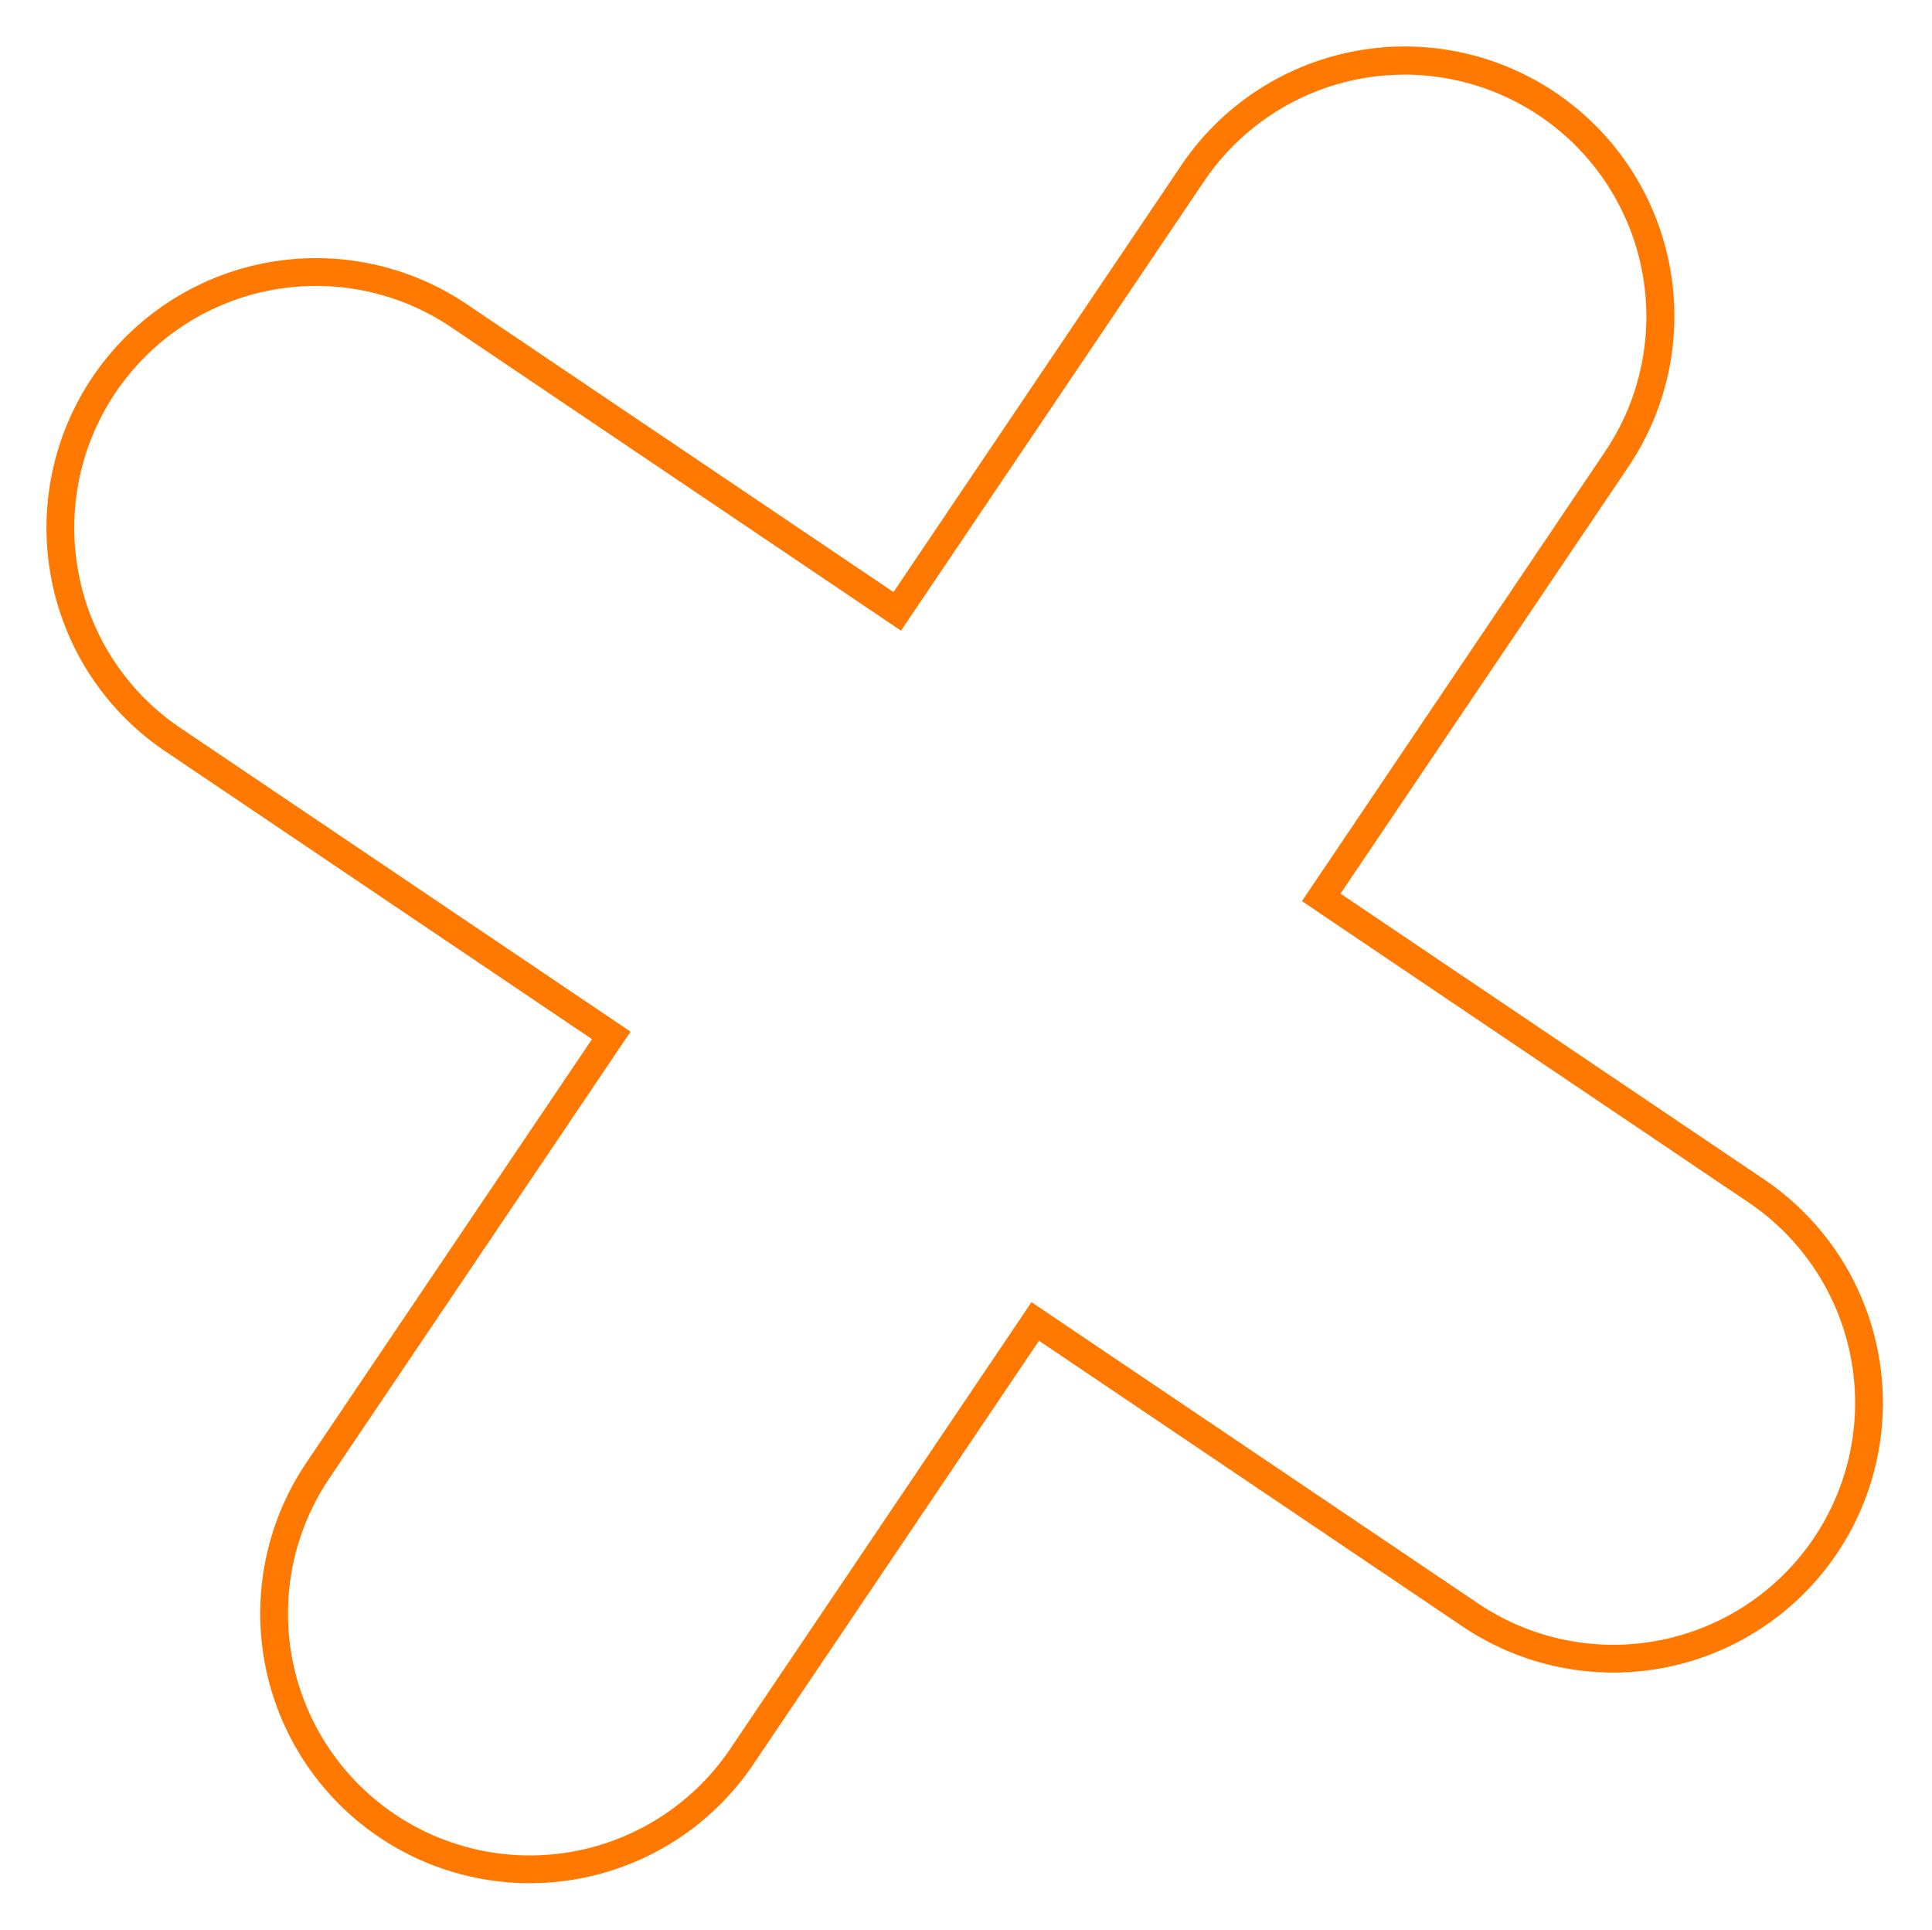 <svg xmlns="http://www.w3.org/2000/svg" width="139.096" height="138.944" viewBox="0 0 139.096 138.944"><g transform="translate(-980.984 343.379) rotate(-22)"><path d="M19.41,116.67a17.3,17.3,0,0,0,12.31-5.1L59.335,83.956l27.423,27.423a17.409,17.409,0,0,0,24.621-24.621L83.956,59.335l27.423-27.423A17.409,17.409,0,0,0,86.759,7.291L59.335,34.715,31.72,7.1A17.409,17.409,0,0,0,7.1,31.72L34.715,59.335,7.1,86.95a17.409,17.409,0,0,0,12.31,29.72m0,2A19.409,19.409,0,0,1,5.685,85.536l26.2-26.2-26.2-26.2A19.409,19.409,0,0,1,33.134,5.685l26.2,26.2L85.344,5.877a19.409,19.409,0,0,1,27.449,27.449L86.784,59.335l26.009,26.009a19.409,19.409,0,0,1-27.449,27.449L59.335,86.784l-26.2,26.2A19.349,19.349,0,0,1,19.41,118.67Z" transform="translate(1146.192 92.745) rotate(101)" fill="#ff7900"/></g></svg>